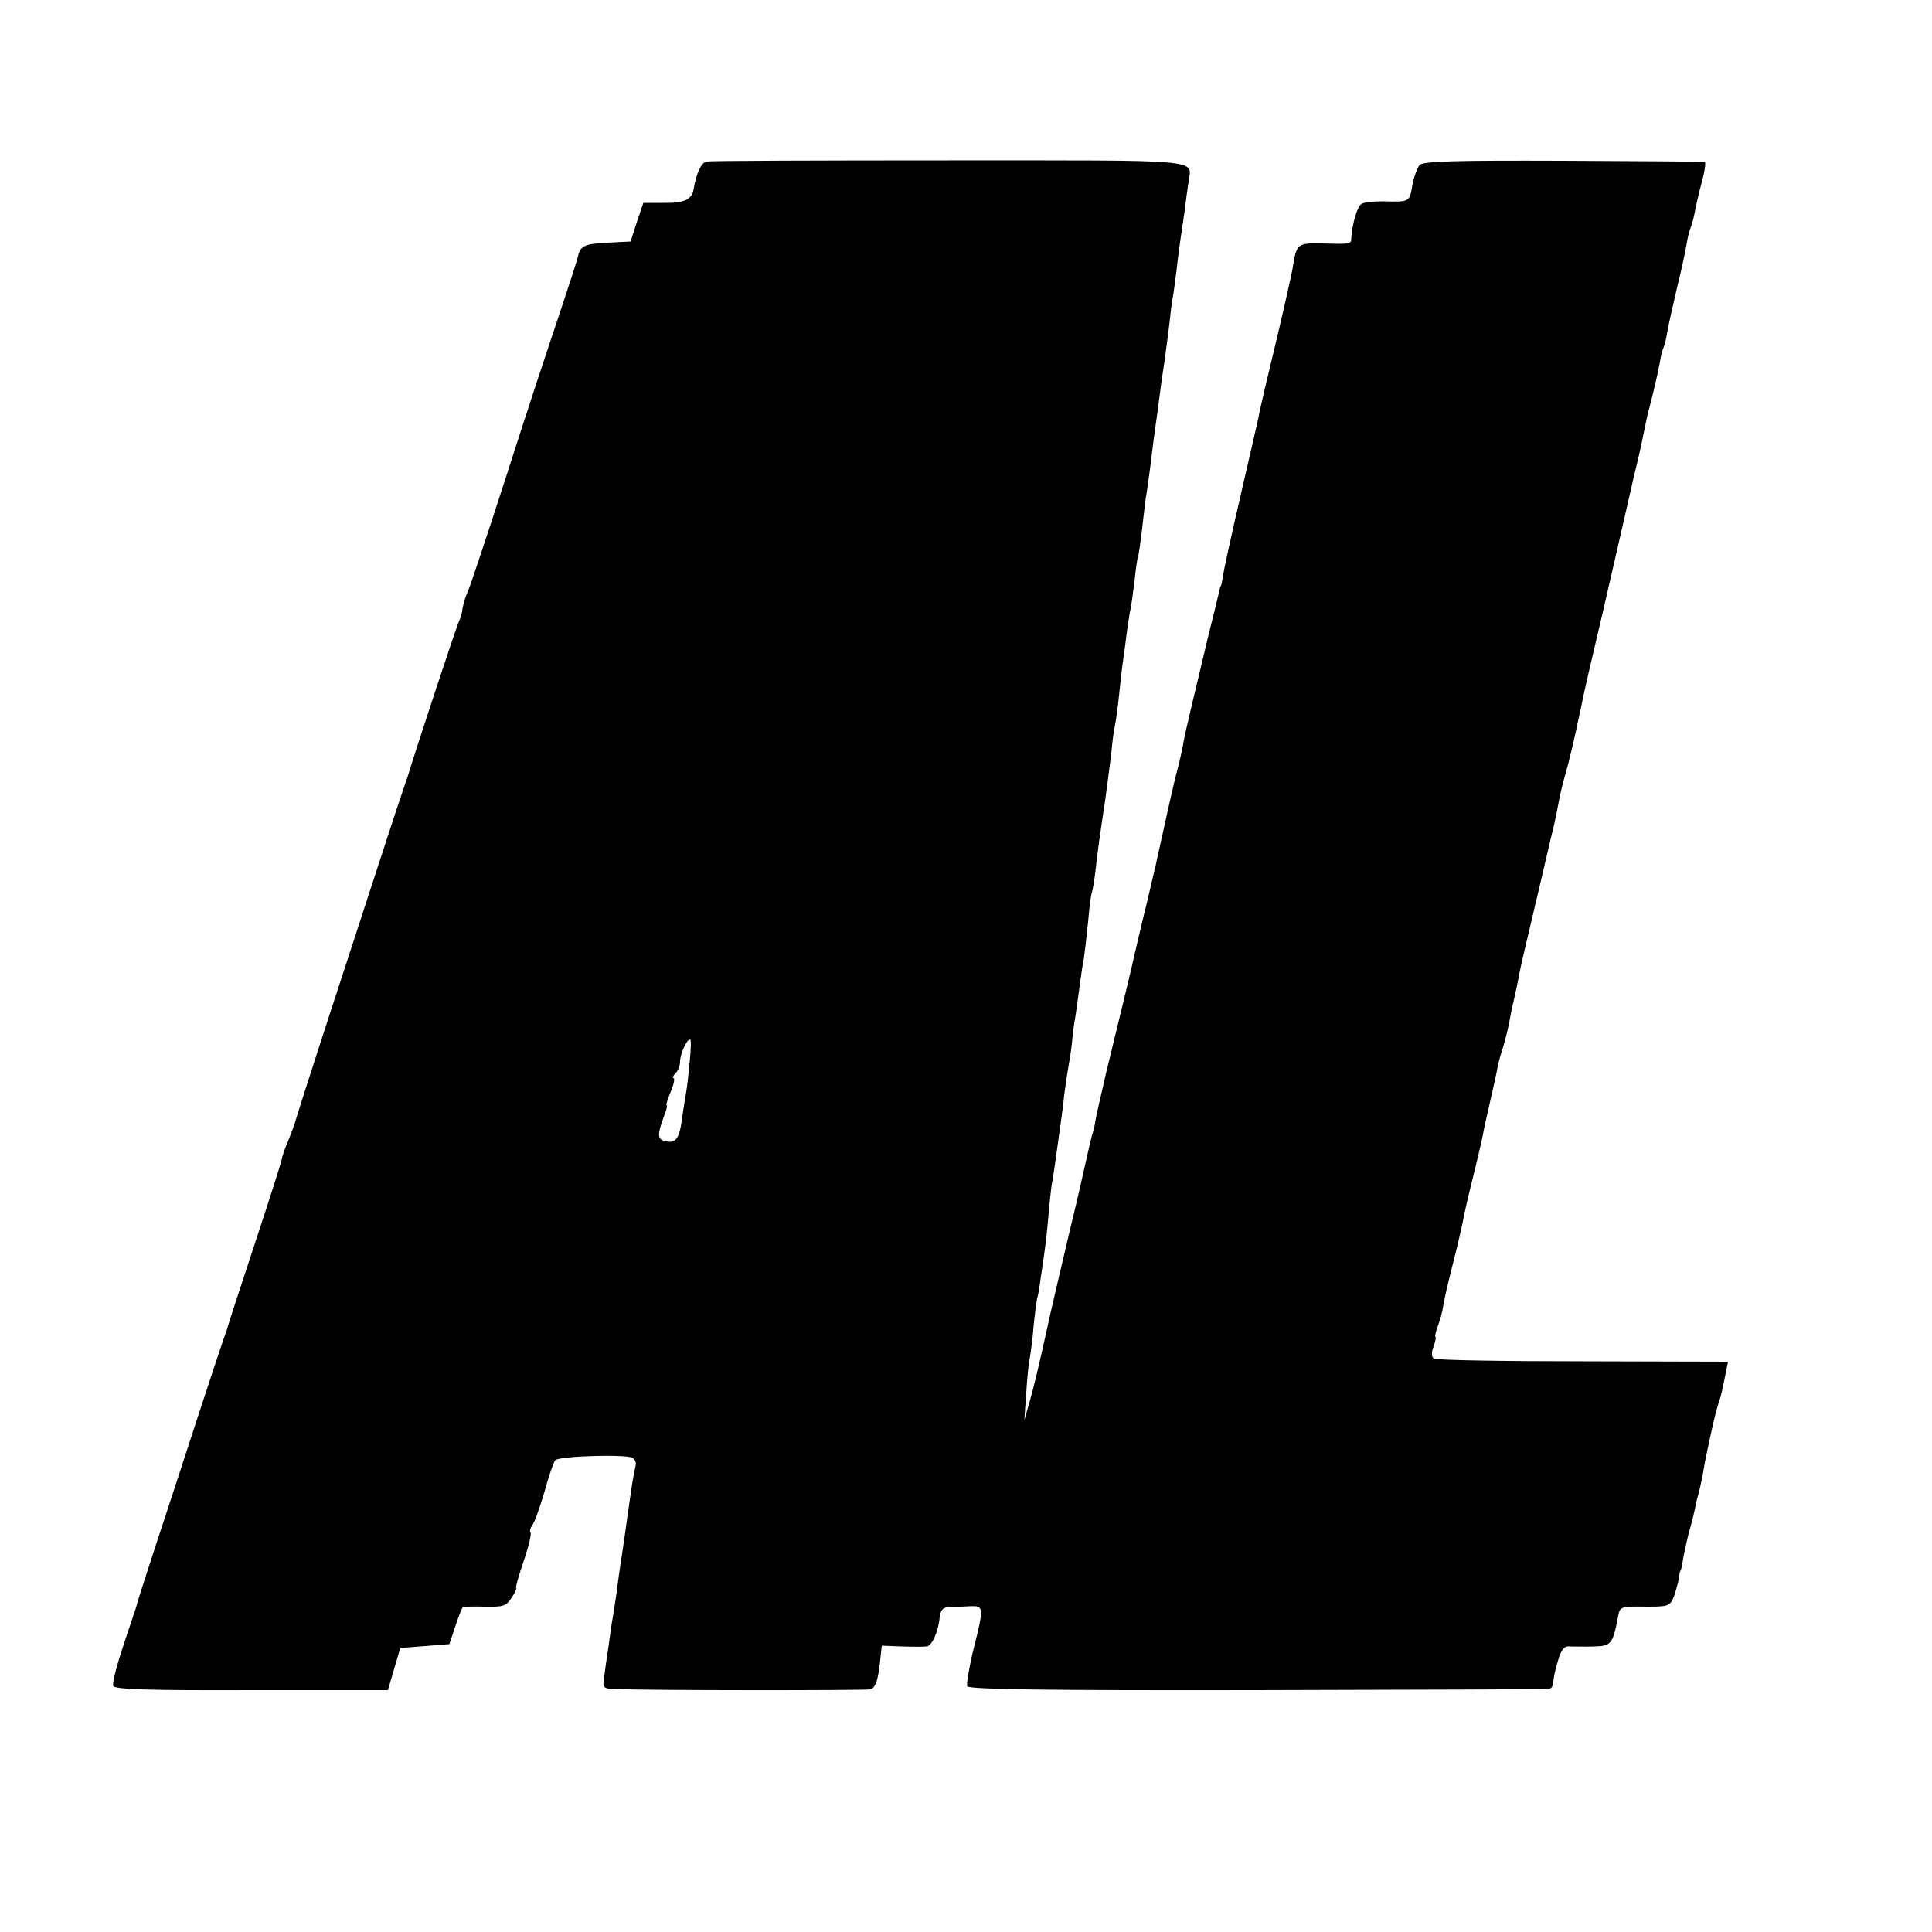 <?xml version="1.0" standalone="no"?>
<!DOCTYPE svg PUBLIC "-//W3C//DTD SVG 20010904//EN"
 "http://www.w3.org/TR/2001/REC-SVG-20010904/DTD/svg10.dtd">
<svg version="1.0" xmlns="http://www.w3.org/2000/svg"
 width="500pt" height="500pt" viewBox="0 0 500 500"
 preserveAspectRatio="xMidYMid meet">
<g transform="translate(0,500) scale(0.1,-0.1)"
fill="#000000" stroke="none">
<path d="M1828 4582 c-13 -3 -26 -30 -33 -72 -4 -26 -25 -36 -75 -35 l-55 0
-17 -50 -16 -50 -59 -3 c-62 -3 -71 -8 -78 -38 -2 -10 -24 -77 -48 -149 -24
-71 -86 -258 -136 -415 -51 -157 -96 -294 -102 -305 -5 -11 -10 -29 -12 -40
-1 -11 -5 -24 -8 -30 -5 -7 -125 -372 -134 -405 -1 -3 -4 -12 -7 -20 -3 -8
-33 -98 -66 -200 -33 -102 -95 -291 -137 -420 -42 -129 -78 -242 -80 -250 -2
-8 -11 -32 -19 -52 -9 -21 -16 -41 -16 -45 0 -5 -32 -105 -71 -223 -39 -118
-72 -219 -73 -225 -2 -5 -6 -17 -9 -25 -3 -8 -35 -105 -71 -215 -36 -110 -84
-258 -108 -330 -23 -71 -43 -132 -43 -135 0 -3 -16 -49 -34 -103 -18 -54 -31
-103 -28 -110 3 -9 89 -12 358 -11 l353 0 16 55 16 54 64 5 63 5 15 45 c8 25
17 47 19 50 2 2 28 3 57 2 47 -1 56 1 70 23 9 14 14 25 12 25 -3 0 6 31 19 69
13 38 21 72 18 75 -3 3 -1 11 4 18 6 7 20 46 32 87 11 41 24 78 28 82 11 11
185 16 200 6 7 -4 10 -13 8 -20 -2 -7 -6 -28 -9 -47 -3 -19 -12 -82 -20 -140
-9 -58 -18 -121 -20 -140 -3 -19 -7 -48 -10 -65 -3 -16 -8 -50 -11 -75 -4 -25
-9 -60 -11 -77 -5 -30 -3 -33 23 -34 83 -4 651 -4 665 -1 12 3 19 19 24 58 l6
55 52 -2 c28 -1 57 -1 64 0 14 1 31 40 34 77 2 17 9 24 23 25 11 0 35 1 53 2
39 2 39 -1 11 -113 -11 -45 -18 -88 -16 -94 3 -8 207 -11 748 -10 409 1 750 2
757 3 6 0 12 8 12 17 0 9 5 34 12 56 9 30 16 39 32 37 12 0 40 -1 62 0 43 1
48 6 61 75 5 29 7 29 73 28 57 0 62 1 72 26 5 15 11 36 13 47 1 11 3 20 4 20
1 0 4 12 6 26 2 14 9 45 15 70 7 24 14 52 16 62 2 10 5 26 8 35 3 9 8 33 12
52 3 19 7 40 8 45 1 6 8 37 15 70 7 33 16 67 19 75 6 18 8 26 17 71 l7 35
-375 1 c-206 0 -380 3 -386 7 -7 5 -7 15 -1 31 5 14 7 25 5 25 -2 0 0 12 6 28
6 15 12 38 14 52 2 14 13 63 25 109 12 47 23 96 26 110 2 14 13 62 24 106 11
44 22 91 25 105 7 36 12 59 25 115 6 28 14 61 16 75 3 14 9 36 14 50 4 14 12
43 16 65 4 22 8 42 9 45 3 11 15 67 19 90 3 14 10 45 16 70 13 55 44 186 61
260 7 30 14 57 14 60 1 3 5 23 9 45 4 22 12 54 17 71 5 17 11 40 13 50 3 10 9
39 15 64 5 25 12 56 15 70 2 14 27 122 55 240 27 118 52 226 55 240 3 14 14
61 24 105 11 44 23 98 27 120 5 22 9 45 11 50 9 33 23 91 30 129 2 16 7 32 9
36 2 4 7 22 10 41 3 19 15 70 25 114 11 44 22 95 25 114 3 19 8 37 10 41 2 4
7 20 10 36 3 16 11 53 19 82 8 28 11 53 8 53 -4 1 -169 2 -366 3 -278 1 -362
-1 -372 -11 -6 -7 -15 -31 -19 -53 -7 -43 -7 -43 -75 -41 -25 0 -50 -2 -57 -7
-11 -7 -24 -54 -26 -89 0 -15 -2 -15 -79 -13 -61 1 -63 -1 -73 -66 -3 -16 -22
-103 -44 -194 -22 -91 -42 -176 -44 -190 -3 -14 -24 -106 -47 -205 -23 -99
-43 -191 -45 -205 -2 -14 -4 -26 -6 -27 -1 -2 -2 -6 -3 -10 -1 -5 -14 -60 -30
-123 -40 -168 -58 -242 -63 -270 -2 -14 -10 -50 -18 -80 -8 -30 -21 -89 -30
-130 -9 -41 -18 -82 -20 -90 -1 -8 -15 -64 -29 -125 -15 -60 -28 -119 -31
-130 -4 -21 -26 -110 -72 -300 -14 -60 -27 -117 -28 -125 -1 -8 -4 -24 -8 -35
-3 -11 -8 -31 -11 -45 -3 -14 -25 -113 -51 -220 -25 -107 -48 -204 -50 -215
-25 -114 -40 -177 -51 -215 l-13 -45 5 71 c2 39 7 82 10 95 2 13 7 48 9 78 3
30 7 61 9 70 3 9 7 35 10 59 4 23 9 61 12 84 3 23 7 64 9 92 3 28 6 60 9 72 2
12 7 45 11 75 4 30 9 65 11 79 2 14 6 43 8 65 3 22 8 58 12 80 4 22 8 51 9 65
1 14 5 43 9 65 3 22 8 58 11 80 3 22 7 51 10 64 2 13 7 56 11 95 3 39 8 74 10
77 1 3 6 28 9 55 6 53 10 82 26 189 5 39 12 90 15 115 2 25 6 56 9 70 3 14 8
50 11 80 3 30 7 66 9 80 2 14 7 48 10 75 4 28 8 57 10 65 2 8 7 42 11 75 3 33
8 62 9 65 2 3 6 33 10 65 4 33 8 71 10 85 3 14 7 48 11 75 8 65 11 90 19 145
10 77 13 99 19 137 3 21 8 62 12 92 3 30 7 62 9 71 2 9 6 41 10 71 3 30 8 65
10 79 2 14 7 48 11 75 3 28 8 61 10 75 8 59 49 55 -619 55 -337 0 -620 -1
-629 -3z m-43 -2329 c-3 -32 -7 -67 -9 -78 -2 -11 -7 -42 -11 -70 -7 -54 -17
-65 -45 -58 -19 5 -19 18 -1 66 6 15 9 27 6 27 -2 0 3 16 11 35 8 19 11 35 7
35 -4 0 -2 5 5 12 7 7 12 20 12 31 0 19 17 57 26 57 3 0 2 -26 -1 -57z"/>
</g>
</svg>
